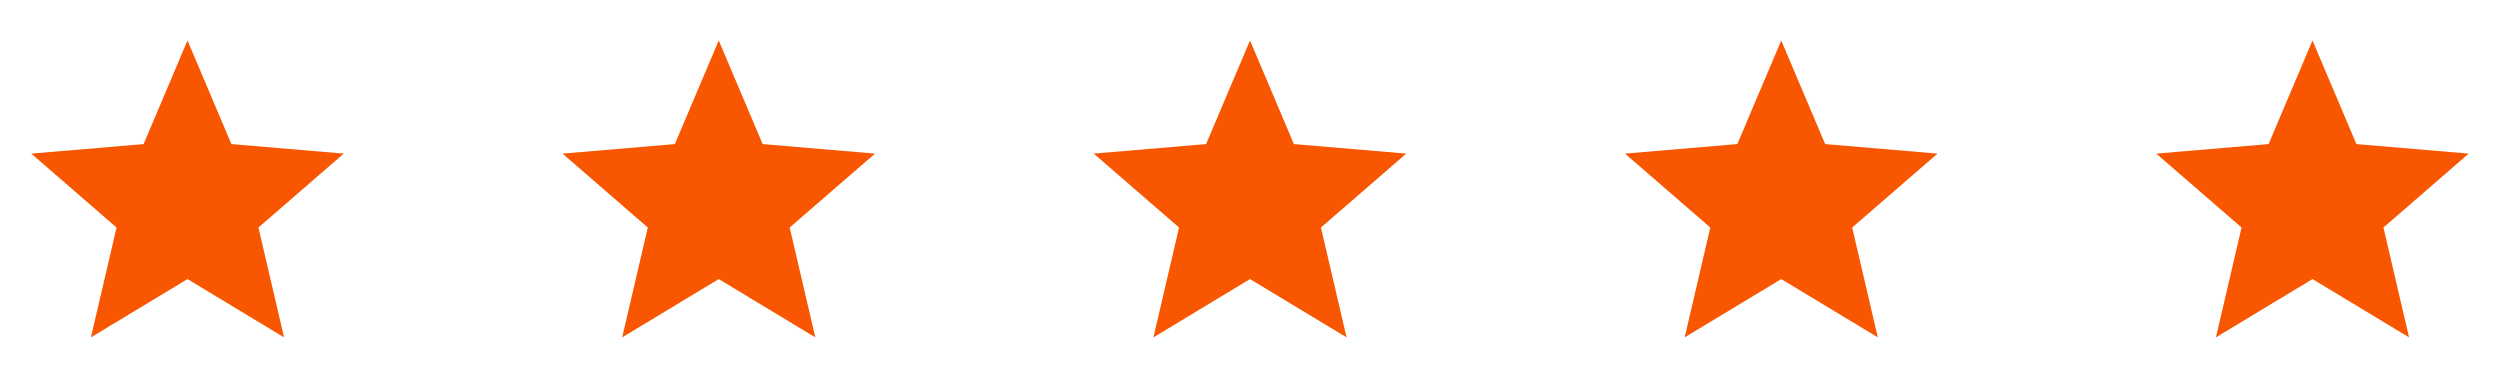 <svg width="160" height="25" viewBox="0 0 160 25" fill="none" xmlns="http://www.w3.org/2000/svg">
<path d="M12 17.861L18.18 21.591L16.54 14.561L22 9.831L14.81 9.221L12 2.591L9.19 9.221L2 9.831L7.46 14.561L5.82 21.591L12 17.861Z" fill="#F85600"/>
<path d="M46 17.861L52.18 21.591L50.54 14.561L56 9.831L48.81 9.221L46 2.591L43.19 9.221L36 9.831L41.46 14.561L39.82 21.591L46 17.861Z" fill="#F85600"/>
<path d="M80 17.861L86.18 21.591L84.54 14.561L90 9.831L82.81 9.221L80 2.591L77.19 9.221L70 9.831L75.46 14.561L73.82 21.591L80 17.861Z" fill="#F85600"/>
<path d="M114 17.861L120.18 21.591L118.54 14.561L124 9.831L116.81 9.221L114 2.591L111.19 9.221L104 9.831L109.46 14.561L107.82 21.591L114 17.861Z" fill="#F85600"/>
<path d="M148 17.861L154.18 21.591L152.54 14.561L158 9.831L150.81 9.221L148 2.591L145.19 9.221L138 9.831L143.46 14.561L141.82 21.591L148 17.861Z" fill="#F85600"/>
</svg>
